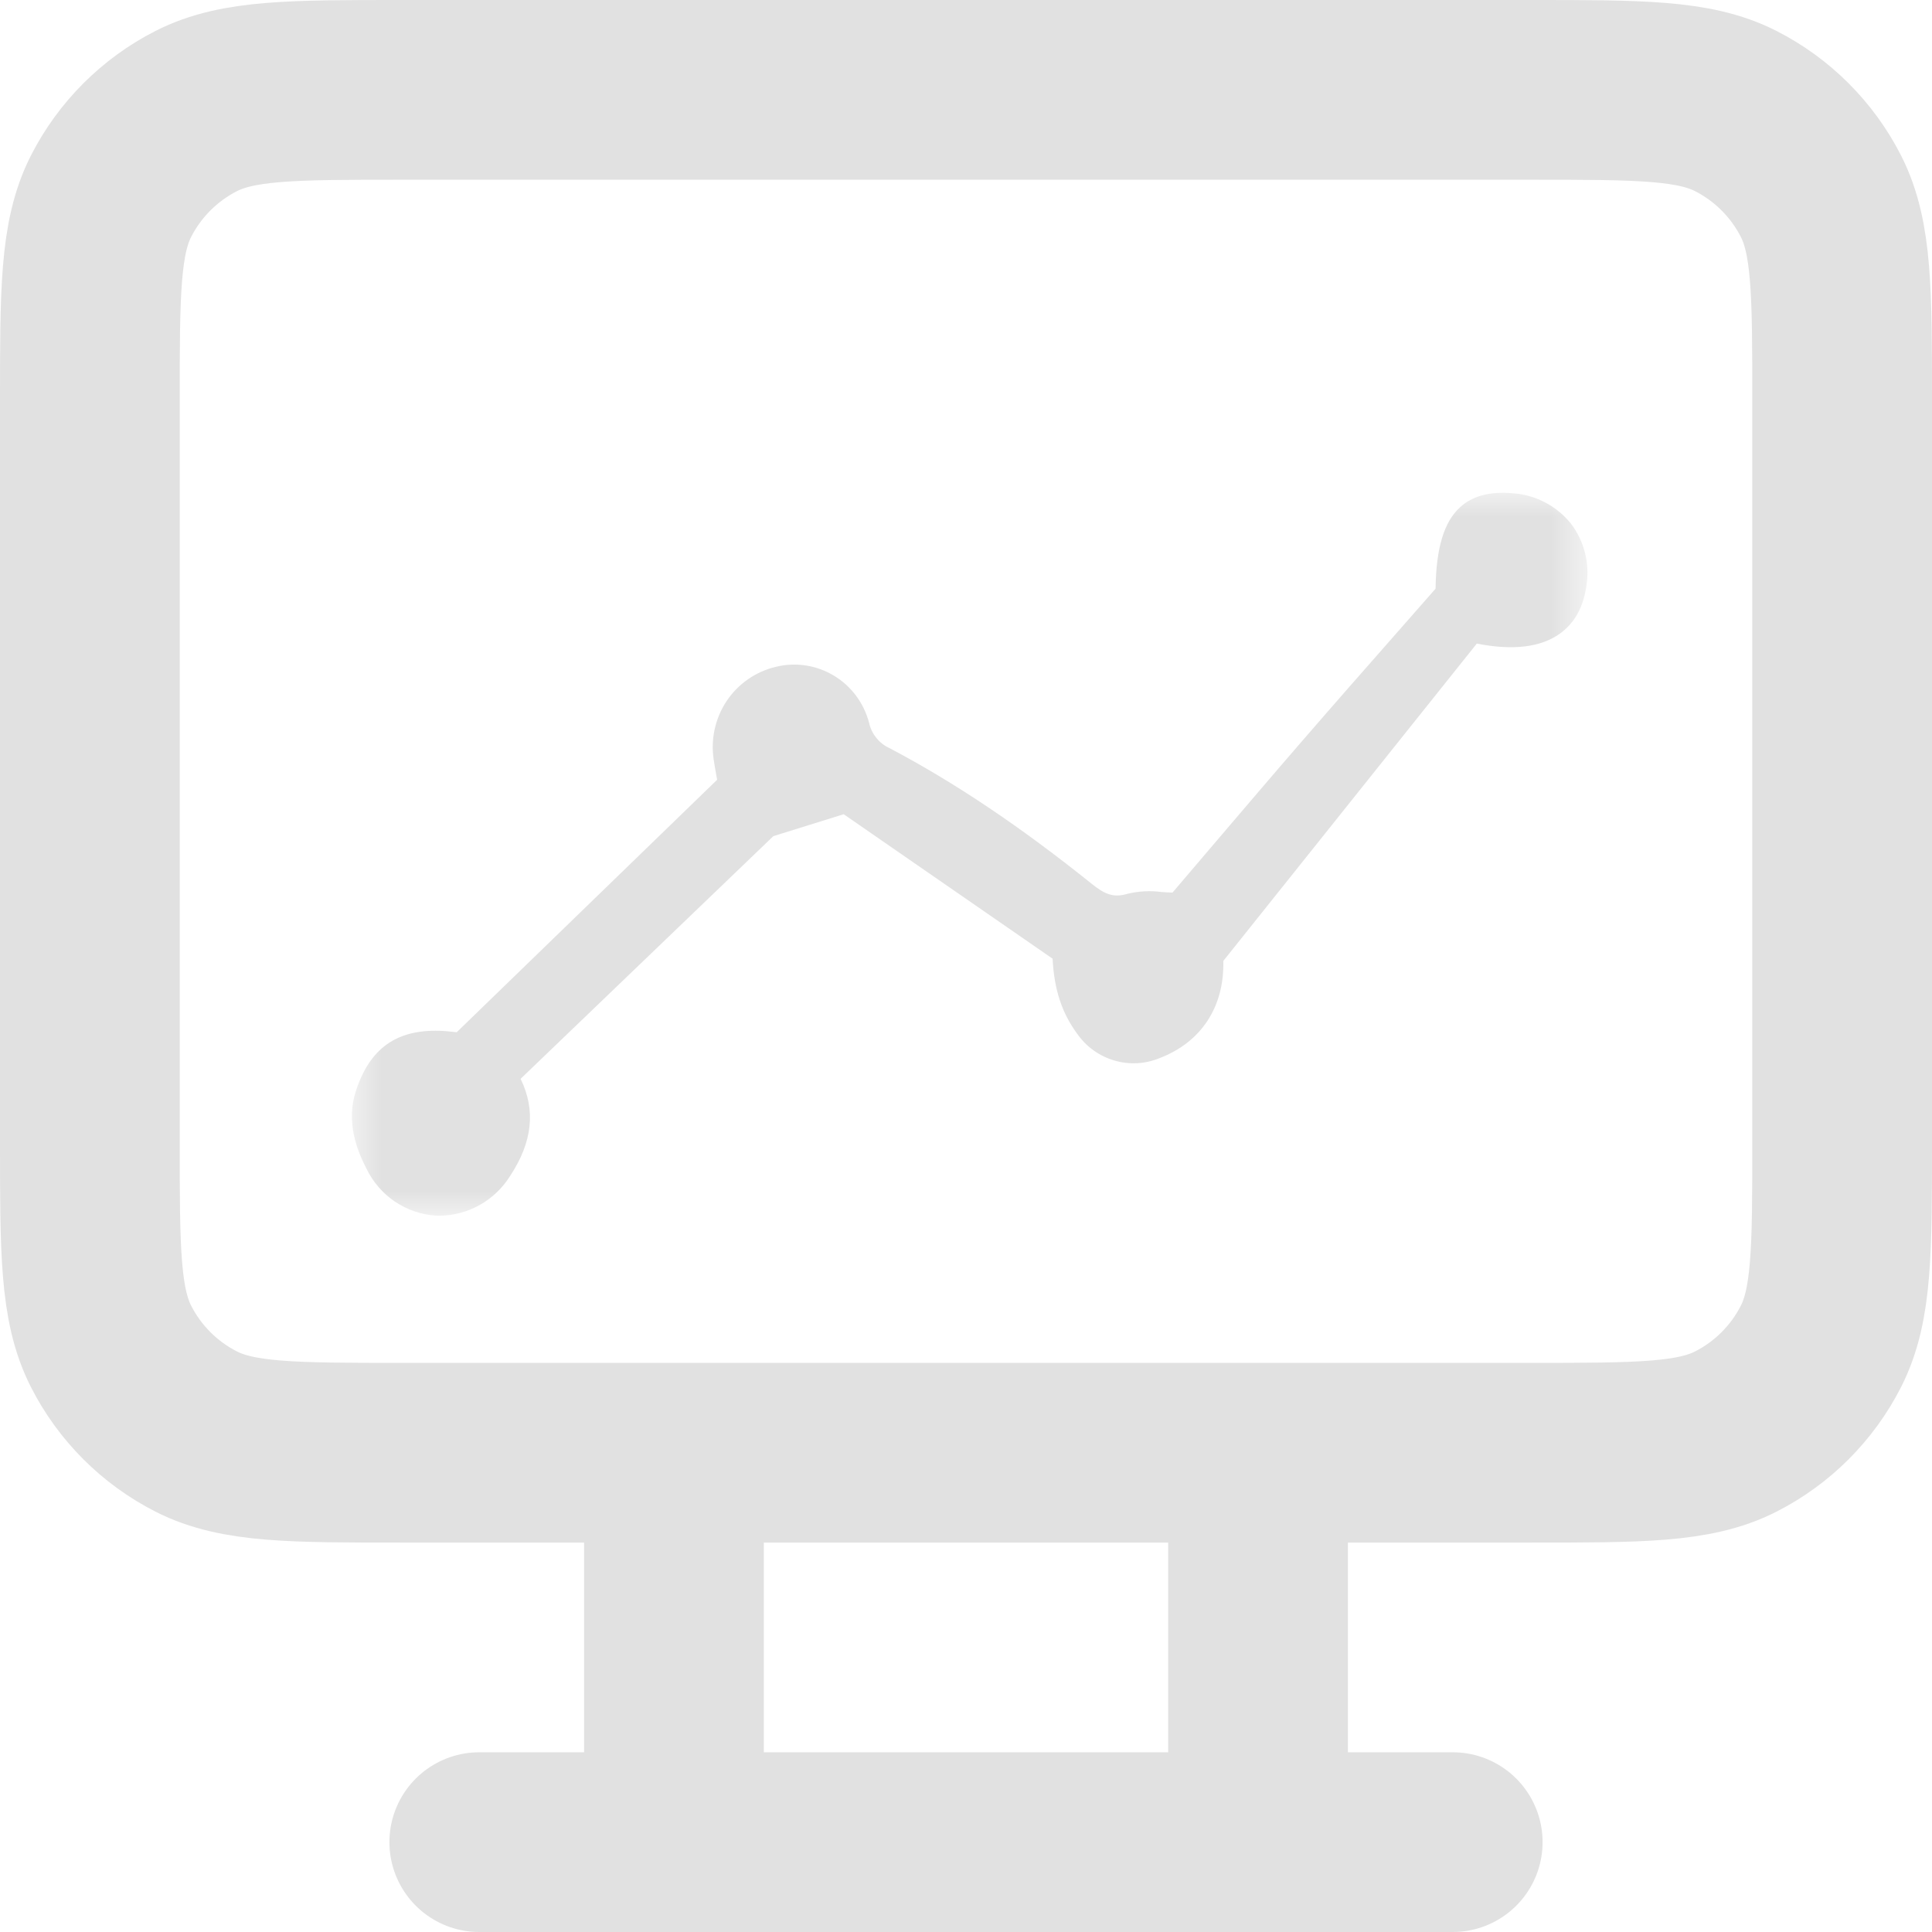 <svg width="43" height="43" viewBox="0 0 43 43" fill="none" xmlns="http://www.w3.org/2000/svg">
<mask id="mask0_0_1" style="mask-type:luminance" maskUnits="userSpaceOnUse" x="7" y="10" width="29" height="18">
<path d="M35.337 10.914H7.756V27.071H35.337V10.914Z" fill="white"/>
</mask>
<g mask="url(#mask0_0_1)">
<path d="M33.663 10.978C33.154 10.934 32.772 11.037 32.496 11.29C32.137 11.619 31.964 12.196 31.951 13.102C31.654 13.441 31.358 13.777 31.064 14.112C30.383 14.886 29.678 15.687 28.995 16.477C28.311 17.266 27.622 18.076 26.955 18.858C26.669 19.194 26.382 19.53 26.096 19.866C26.018 19.865 25.937 19.859 25.852 19.853C25.602 19.82 25.348 19.833 25.102 19.891C24.775 19.991 24.581 19.898 24.293 19.667C22.71 18.396 21.239 17.41 19.796 16.65C19.682 16.598 19.582 16.52 19.504 16.422C19.425 16.325 19.37 16.211 19.343 16.088C19.228 15.648 18.947 15.27 18.559 15.037C18.171 14.804 17.708 14.733 17.269 14.841C16.823 14.946 16.432 15.217 16.175 15.599C15.919 15.982 15.815 16.448 15.884 16.905C15.902 17.025 15.924 17.146 15.944 17.261L15.961 17.355L10.165 22.974C10.135 22.971 10.106 22.968 10.077 22.965C9.98 22.955 9.88 22.944 9.78 22.942C8.821 22.914 8.232 23.336 7.924 24.272C7.693 24.974 7.946 25.601 8.156 26.011C8.299 26.305 8.515 26.557 8.785 26.741C9.055 26.924 9.368 27.033 9.692 27.055C9.725 27.057 9.757 27.058 9.79 27.058C10.102 27.053 10.409 26.97 10.681 26.817C10.954 26.663 11.184 26.443 11.351 26.177C11.851 25.42 11.928 24.711 11.587 24.011L17.212 18.61L18.778 18.122L23.427 21.337C23.463 22.028 23.634 22.546 23.977 23.011C24.177 23.297 24.467 23.505 24.8 23.603C25.133 23.701 25.488 23.683 25.809 23.55C26.737 23.195 27.252 22.408 27.227 21.387L32.869 14.324C33.669 14.482 34.29 14.408 34.715 14.105C35.044 13.871 35.245 13.508 35.31 13.026C35.348 12.784 35.336 12.535 35.275 12.297C35.214 12.059 35.105 11.837 34.955 11.643C34.796 11.449 34.599 11.29 34.377 11.176C34.155 11.061 33.912 10.994 33.663 10.978Z" fill="#E1E1E1"/>
</g>
<path d="M10.667 41H32.333M15 32.333V41M28 32.333V41M8.933 32.333H34.067C36.493 32.333 37.707 32.333 38.634 31.861C39.449 31.446 40.112 30.783 40.528 29.967C41 29.04 41 27.827 41 25.4V8.933C41 6.506 41 5.293 40.528 4.366C40.112 3.551 39.449 2.888 38.634 2.472C37.707 2 36.493 2 34.067 2H8.933C6.506 2 5.293 2 4.366 2.472C3.551 2.888 2.888 3.551 2.472 4.366C2 5.293 2 6.506 2 8.933V25.4C2 27.827 2 29.04 2.472 29.967C2.888 30.783 3.551 31.446 4.366 31.861C5.293 32.333 6.506 32.333 8.933 32.333Z" stroke="#E1E1E1" stroke-width="4" stroke-linecap="round" stroke-linejoin="round"/>
</svg>
